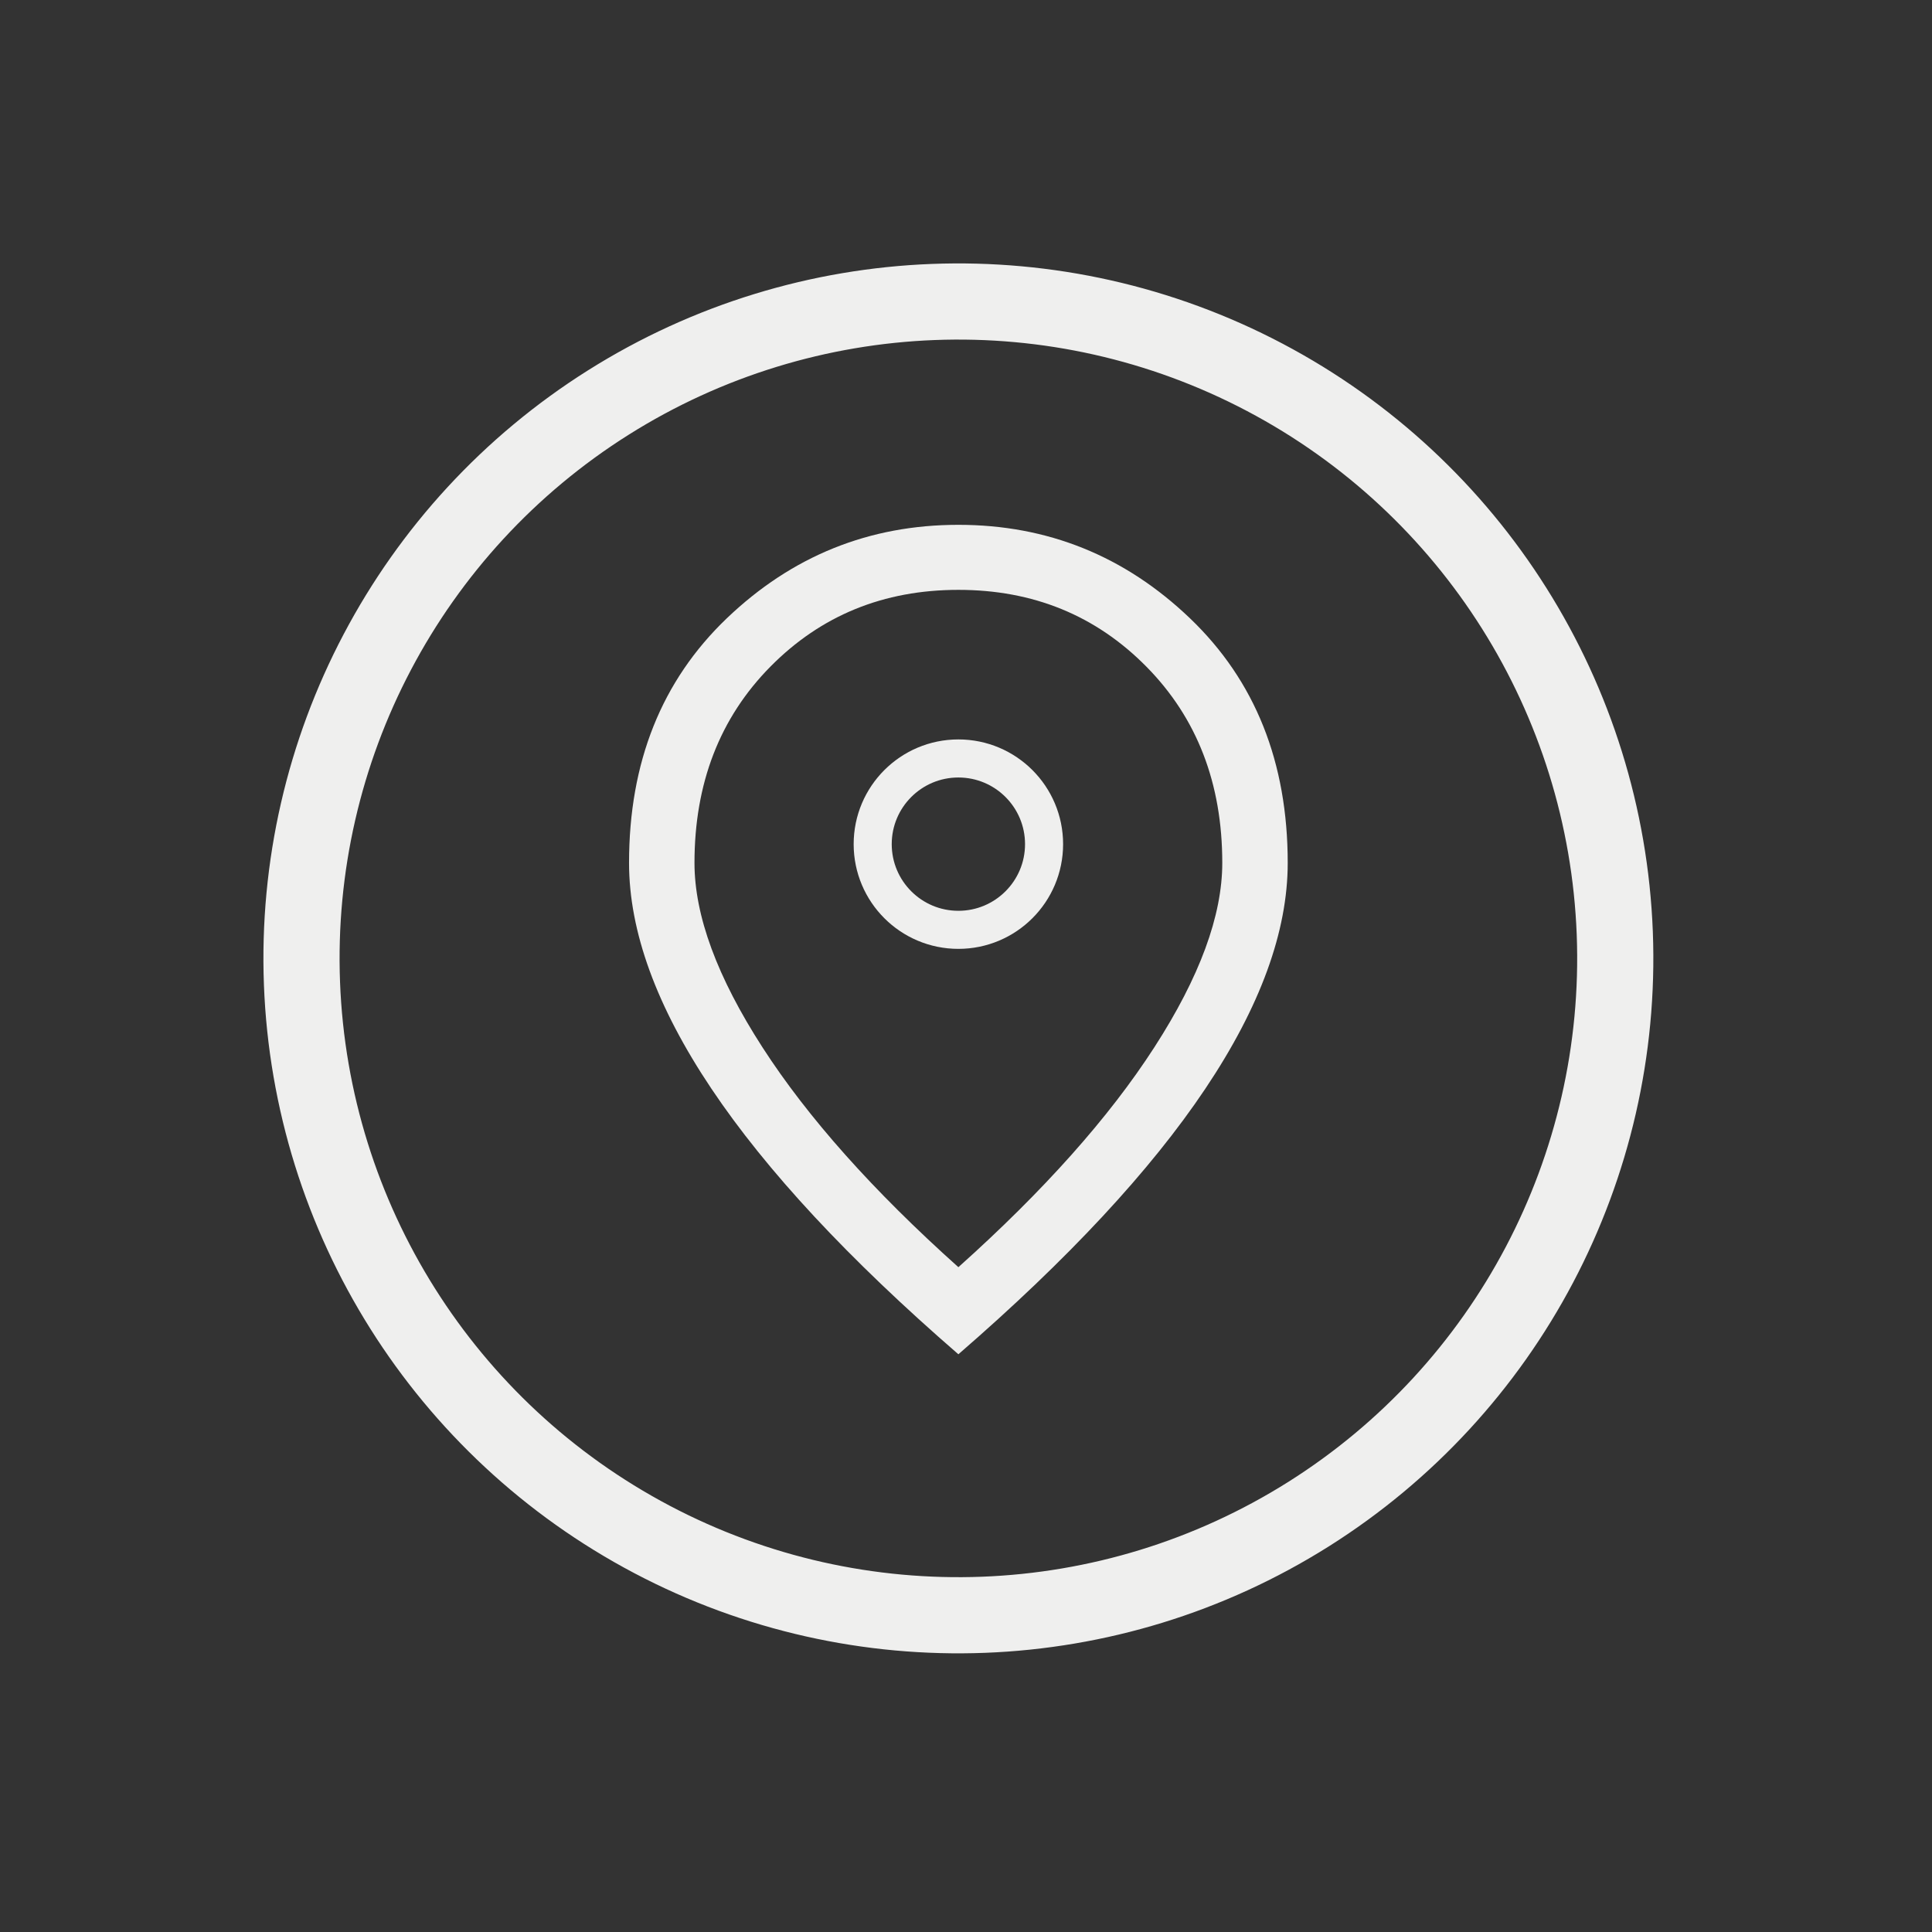 <svg width="71" height="71" viewBox="0 0 71 71" fill="none" xmlns="http://www.w3.org/2000/svg">
<rect x="0" y="0" width="71" height="71" fill="#333333" stroke="none"/>
<circle cx="35.22" cy="35.22" r="24.14" transform="rotate(-122.201 35.22 35.22)" stroke="#EFEFEE" stroke-width="2.799"/>
<mask id="mask0_2120_932" style="mask-type:alpha" maskUnits="userSpaceOnUse" x="15" y="15" width="40" height="39">
<rect x="15.979" y="15.279" width="38.483" height="38.483" fill="#D9D9D9"/>
</mask>
<g mask="url(#mask0_2120_932)">
<path d="M35.22 46.568C38.357 43.76 40.758 41.066 42.422 38.487C44.086 35.908 44.918 33.65 44.918 31.711C44.918 28.788 43.989 26.385 42.132 24.502C40.275 22.619 37.971 21.677 35.22 21.677C32.47 21.677 30.166 22.619 28.308 24.502C26.451 26.385 25.522 28.788 25.522 31.711C25.522 33.65 26.355 35.908 28.019 38.487C29.683 41.066 32.083 43.76 35.22 46.568ZM35.22 49.769C31.185 46.272 28.159 43.018 26.142 40.006C24.125 36.994 23.117 34.229 23.117 31.711C23.117 28.011 24.314 25.015 26.708 22.724C29.102 20.433 31.939 19.287 35.22 19.287C38.501 19.287 41.339 20.433 43.733 22.724C46.126 25.015 47.323 28.011 47.323 31.711C47.323 34.229 46.315 36.994 44.298 40.006C42.282 43.018 39.256 46.272 35.22 49.769Z" fill="#EFEFEE"/>
</g>
<circle cx="35.22" cy="31.022" r="3.149" stroke="#EFEFEE" stroke-width="1.399"/>
</svg>
